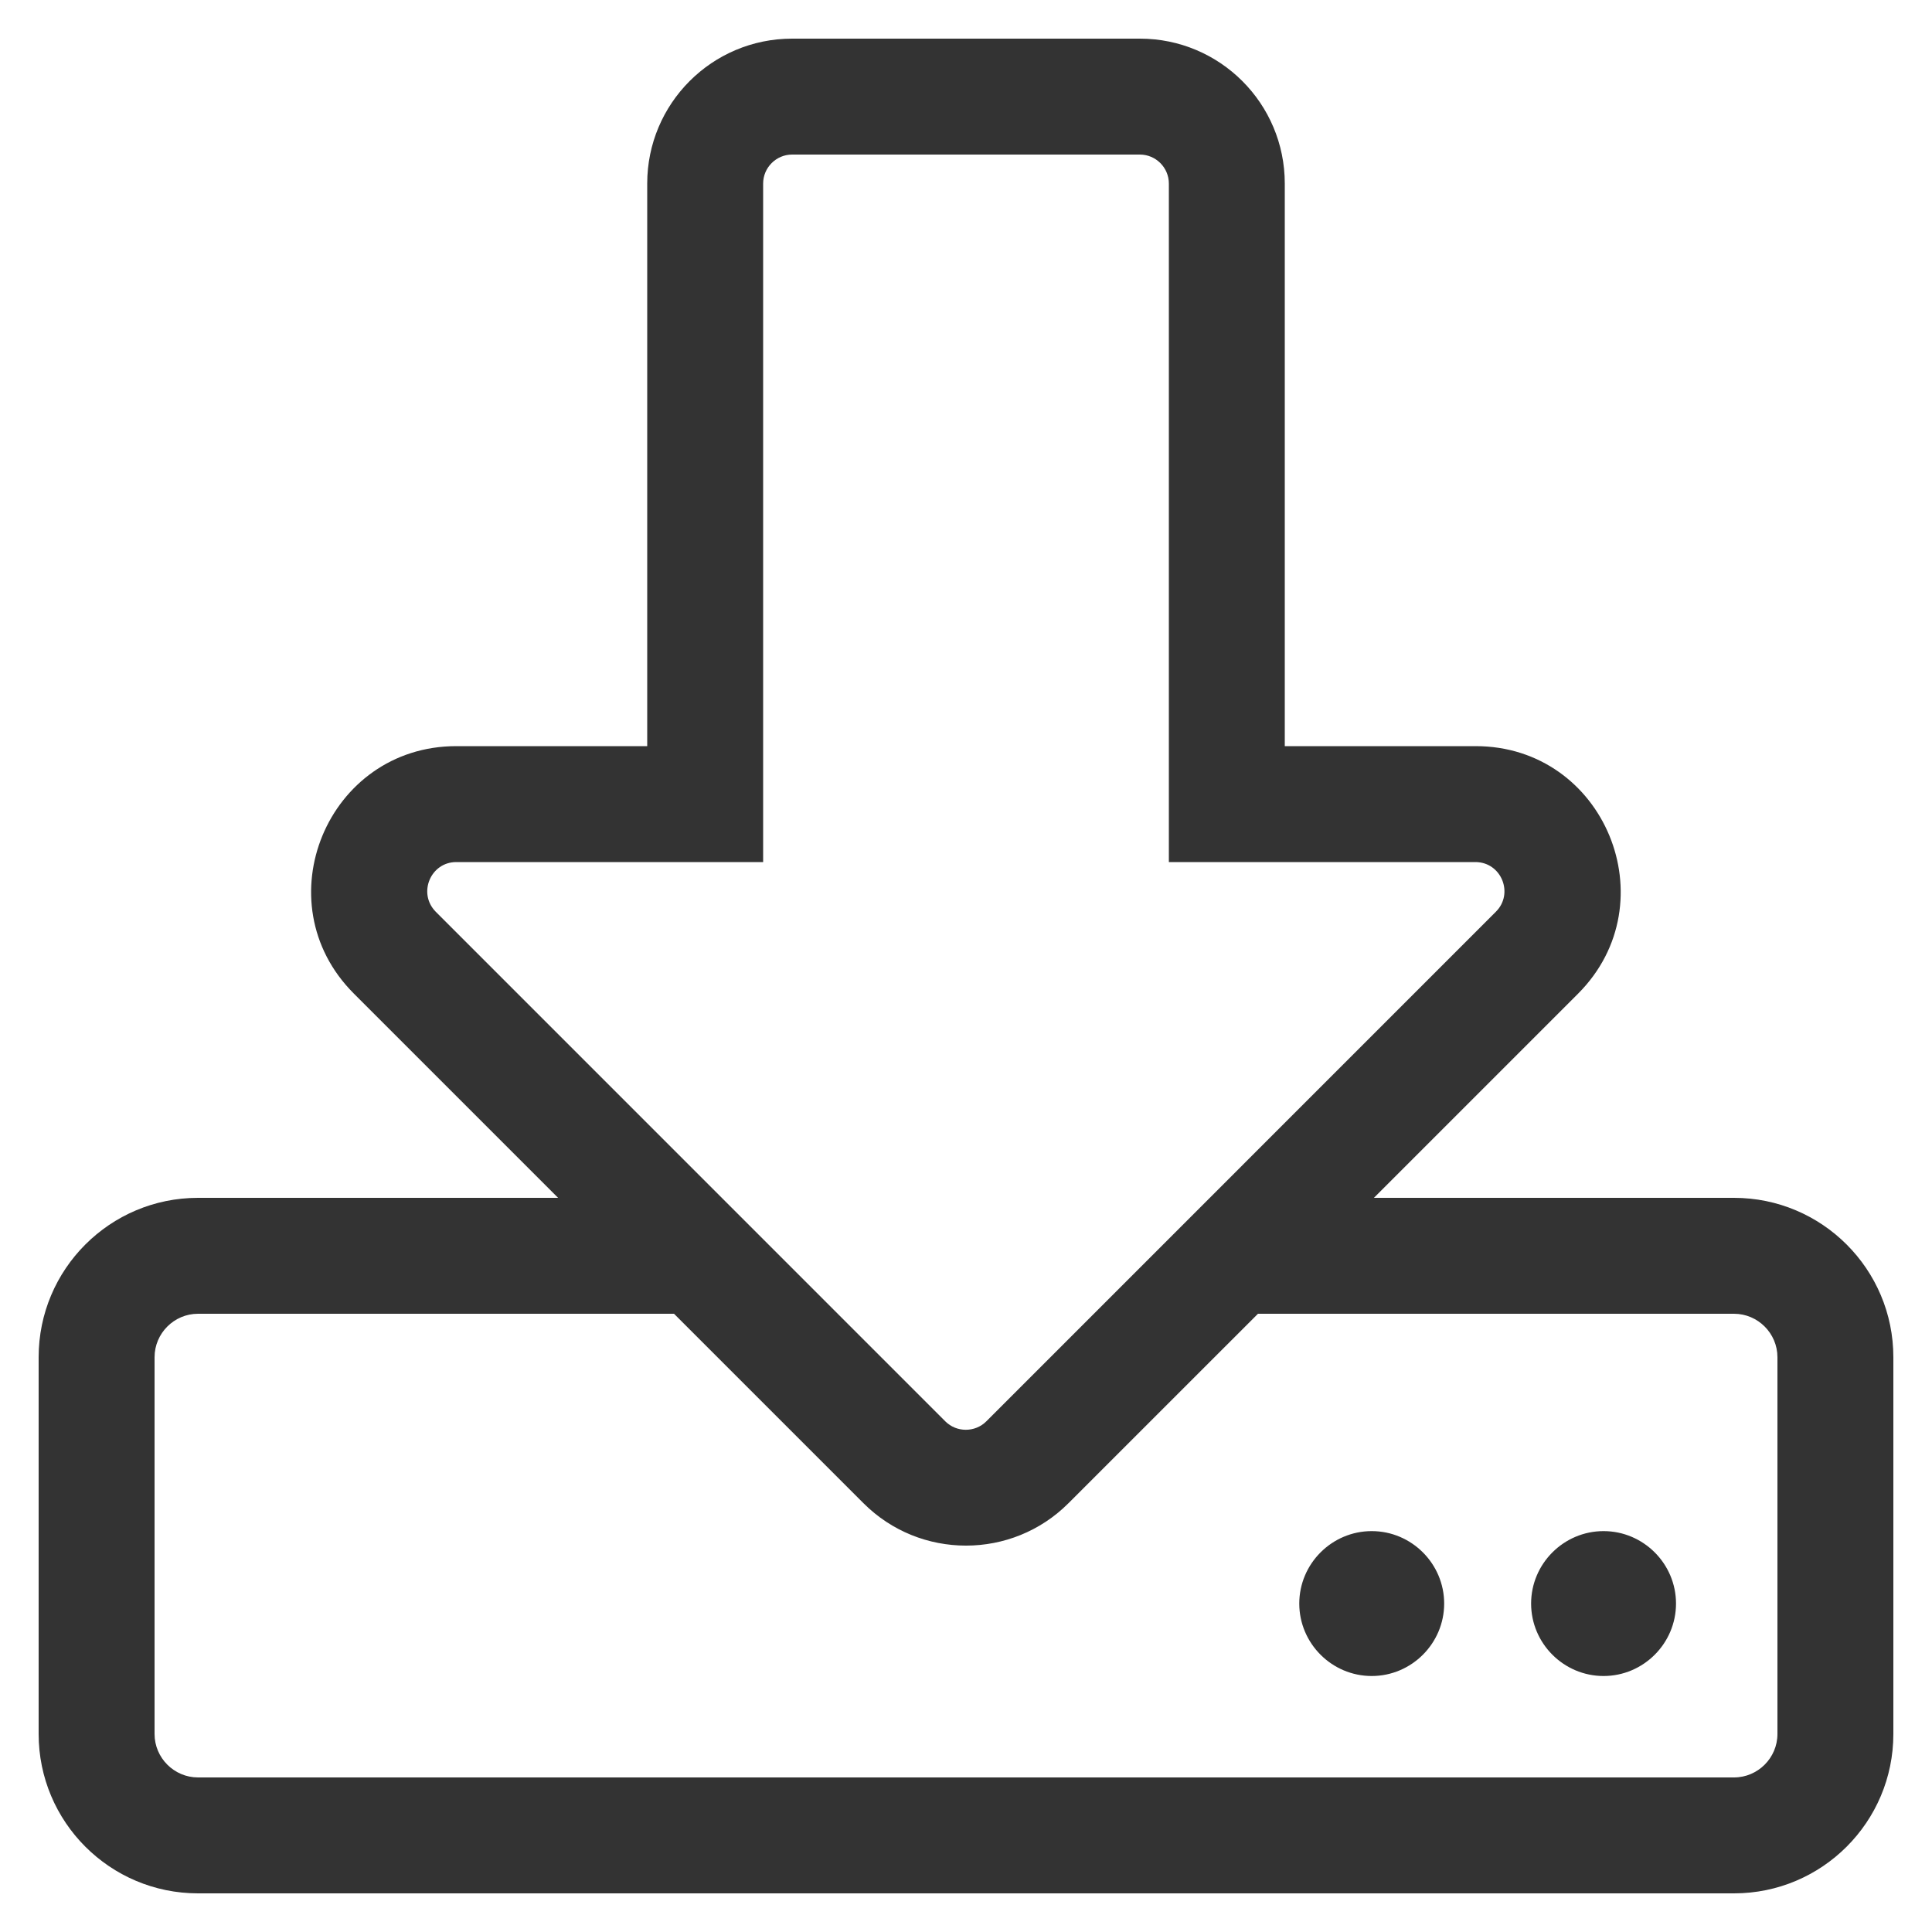 <svg xmlns="http://www.w3.org/2000/svg" fill="none" viewBox="0 0 40 40" height="40" width="40">
<path fill="#333333" d="M35.9 39.2C37.722 39.2 39.2 37.722 39.2 35.9V28.1C39.2 26.278 37.722 24.8 35.9 24.8H28.445L32.675 20.57C34.557 18.68 33.222 15.448 30.552 15.448H26.6V3.8C26.6 2.143 25.257 0.8 23.6 0.8H16.4C14.742 0.8 13.4 2.143 13.4 3.8V15.448H9.447C6.777 15.448 5.435 18.68 7.325 20.57L11.555 24.8H4.1C2.277 24.8 0.8 26.278 0.8 28.1V35.9C0.8 37.722 2.277 39.2 4.1 39.2H35.9ZM19.572 29.428L9.02 18.875C8.645 18.493 8.915 17.848 9.447 17.848H15.8V3.8C15.8 3.47 16.07 3.2 16.4 3.2H23.6C23.93 3.2 24.2 3.47 24.2 3.8V17.848H30.545C31.085 17.848 31.347 18.5 30.972 18.875L20.42 29.428C20.187 29.66 19.805 29.66 19.572 29.428ZM35.9 36.8H4.1C3.605 36.8 3.2 36.395 3.2 35.9V28.1C3.2 27.605 3.605 27.2 4.1 27.2H13.955L17.877 31.122C19.047 32.293 20.952 32.293 22.122 31.122L26.045 27.2H35.9C36.395 27.2 36.8 27.605 36.8 28.1V35.9C36.8 36.395 36.395 36.8 35.9 36.8ZM33.2 34.7C34.025 34.7 34.7 34.025 34.7 33.2C34.7 32.375 34.025 31.7 33.2 31.7C32.375 31.7 31.7 32.375 31.7 33.2C31.7 34.025 32.375 34.7 33.2 34.7ZM28.4 34.7C29.225 34.7 29.9 34.025 29.9 33.2C29.9 32.375 29.225 31.7 28.4 31.7C27.575 31.7 26.9 32.375 26.9 33.2C26.9 34.025 27.575 34.7 28.4 34.7Z" clip-rule="evenodd" fill-rule="evenodd"></path>
</svg>
